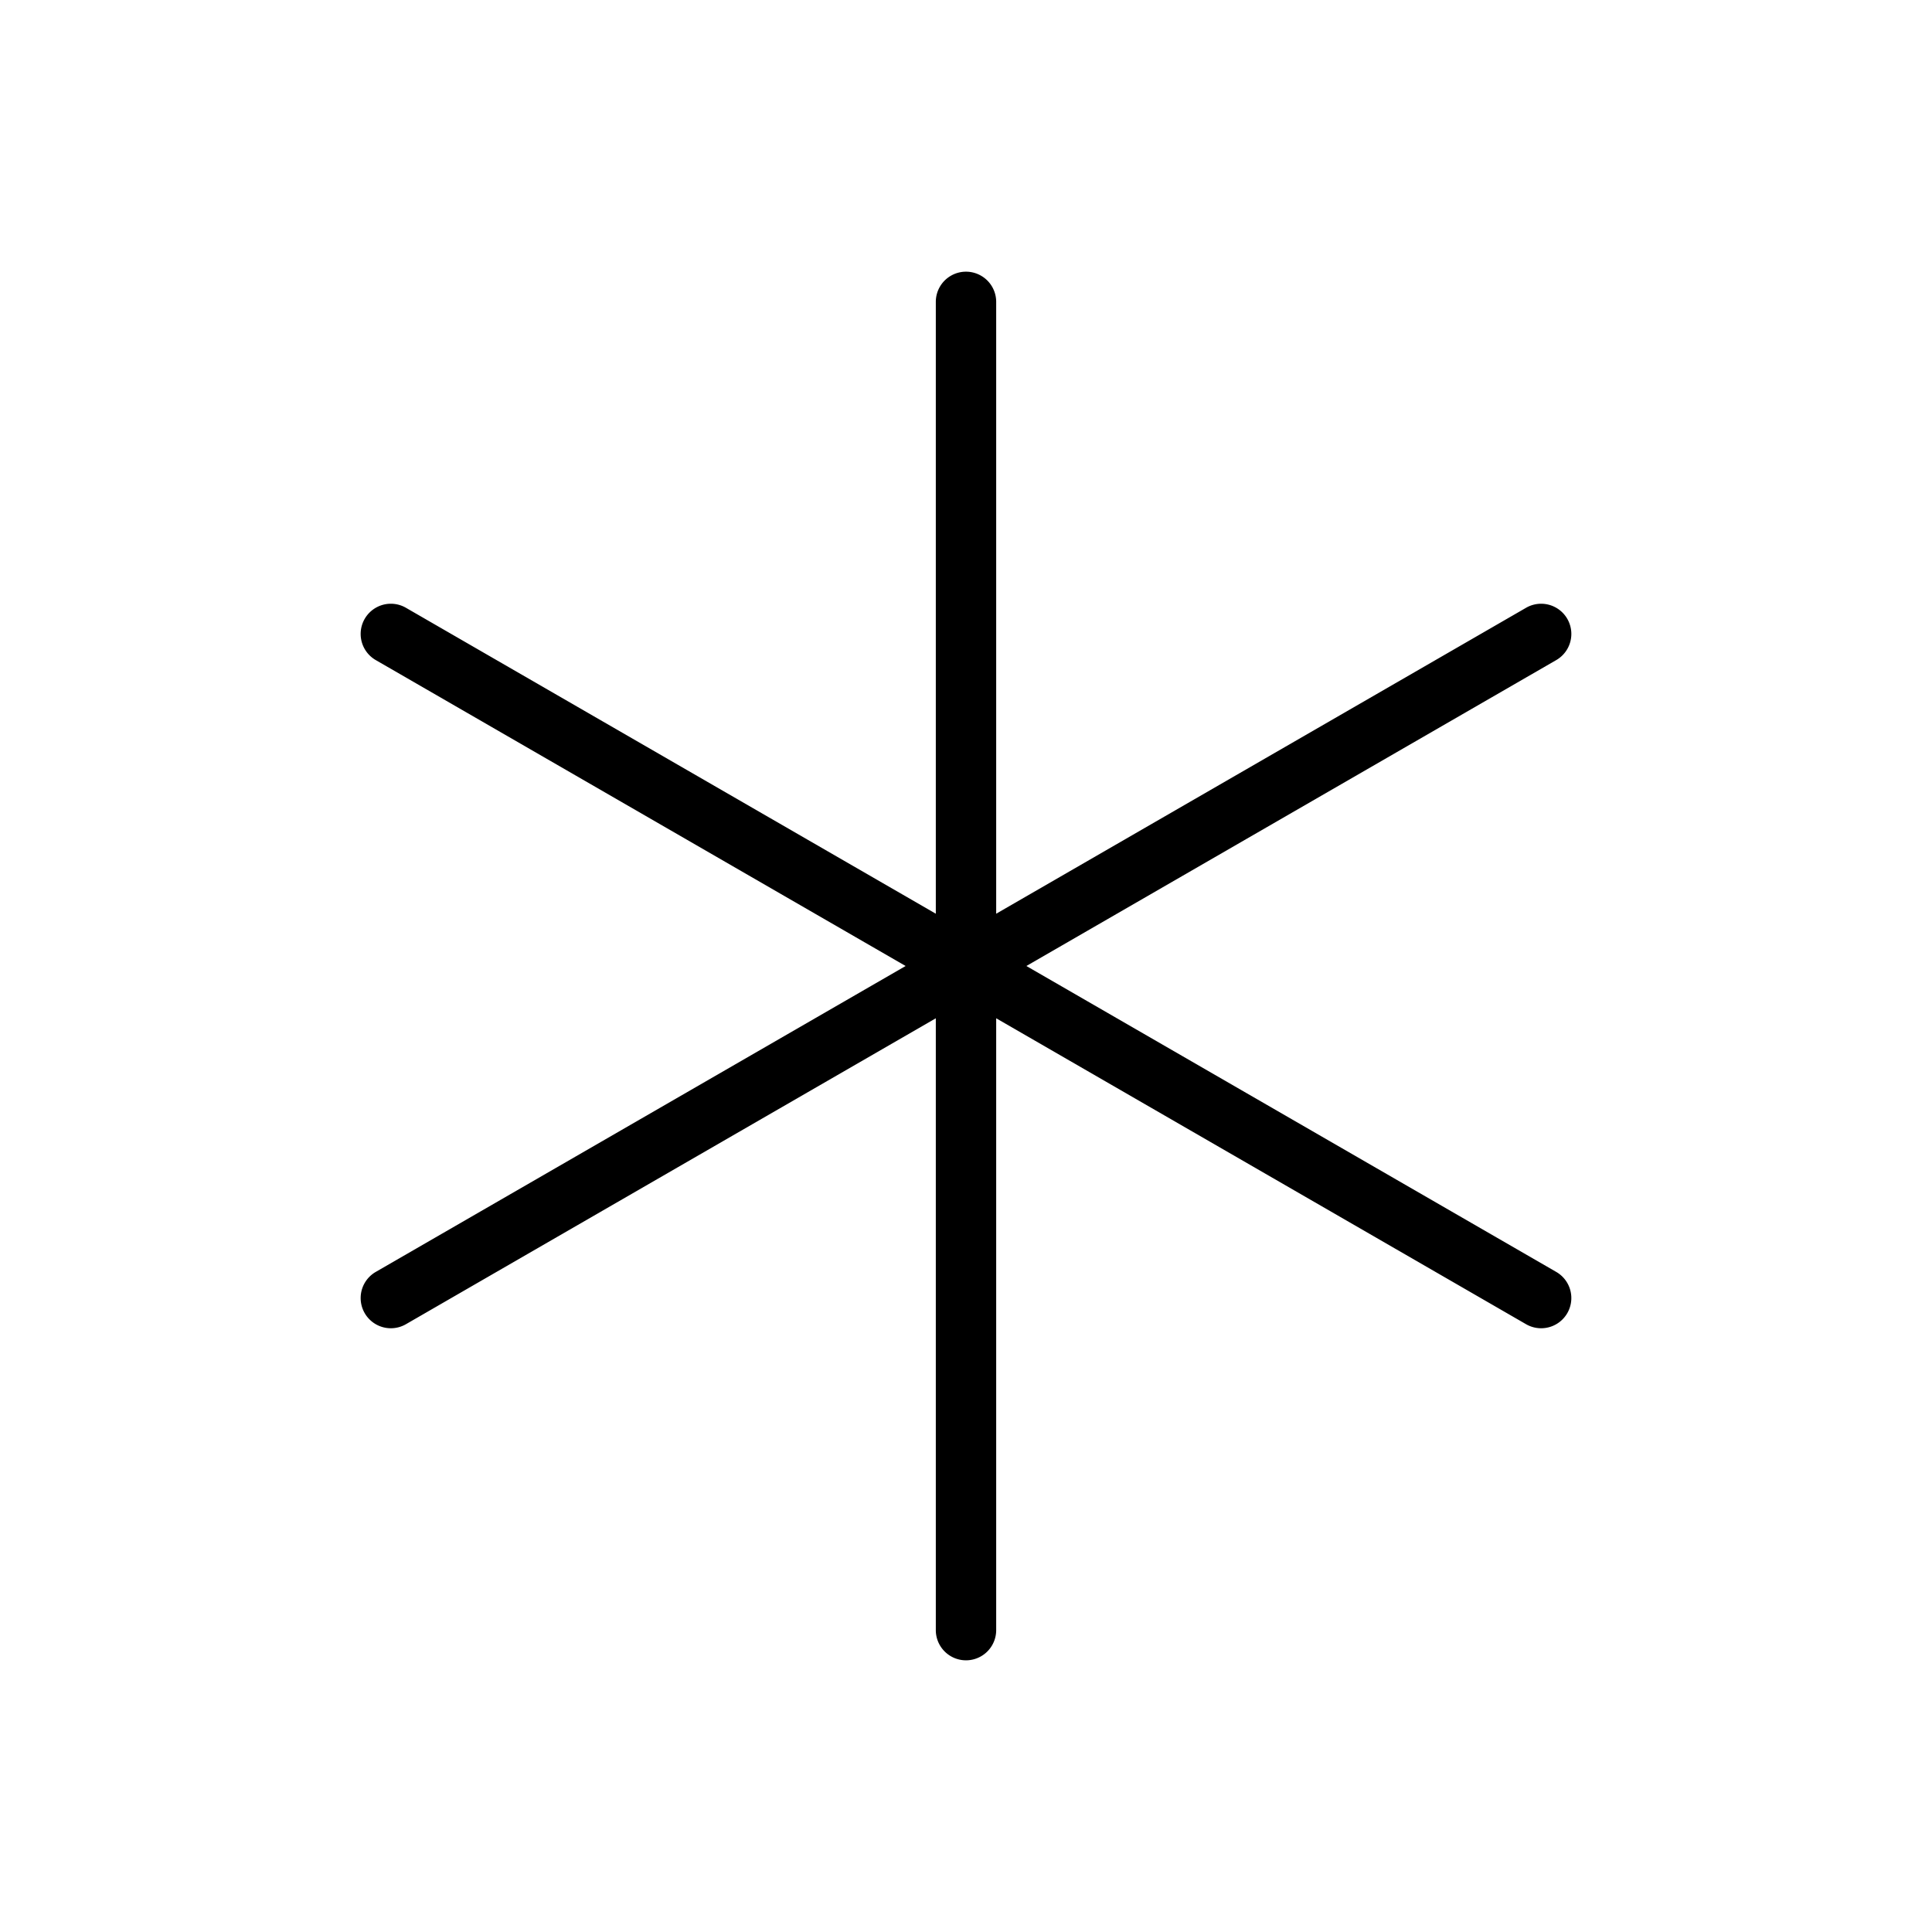 <?xml version="1.0" encoding="utf-8"?>
<svg fill="#000000" width="800px" height="800px" viewBox="0 0 256 256" id="Flat" xmlns="http://www.w3.org/2000/svg">
  <path d="M207.674,174a3.999,3.999,0,0,1-5.464,1.464L132,134.928V216a4,4,0,0,1-8,0V134.928L53.79,175.464a4,4,0,0,1-4-6.929L120,128l-70.21-40.536a4,4,0,0,1,4-6.929L124,121.072V40a4,4,0,0,1,8,0v81.072l70.21-40.536a4,4,0,0,1,4,6.929L136,128l70.21,40.536A4,4,0,0,1,207.674,174Z"/>
</svg>